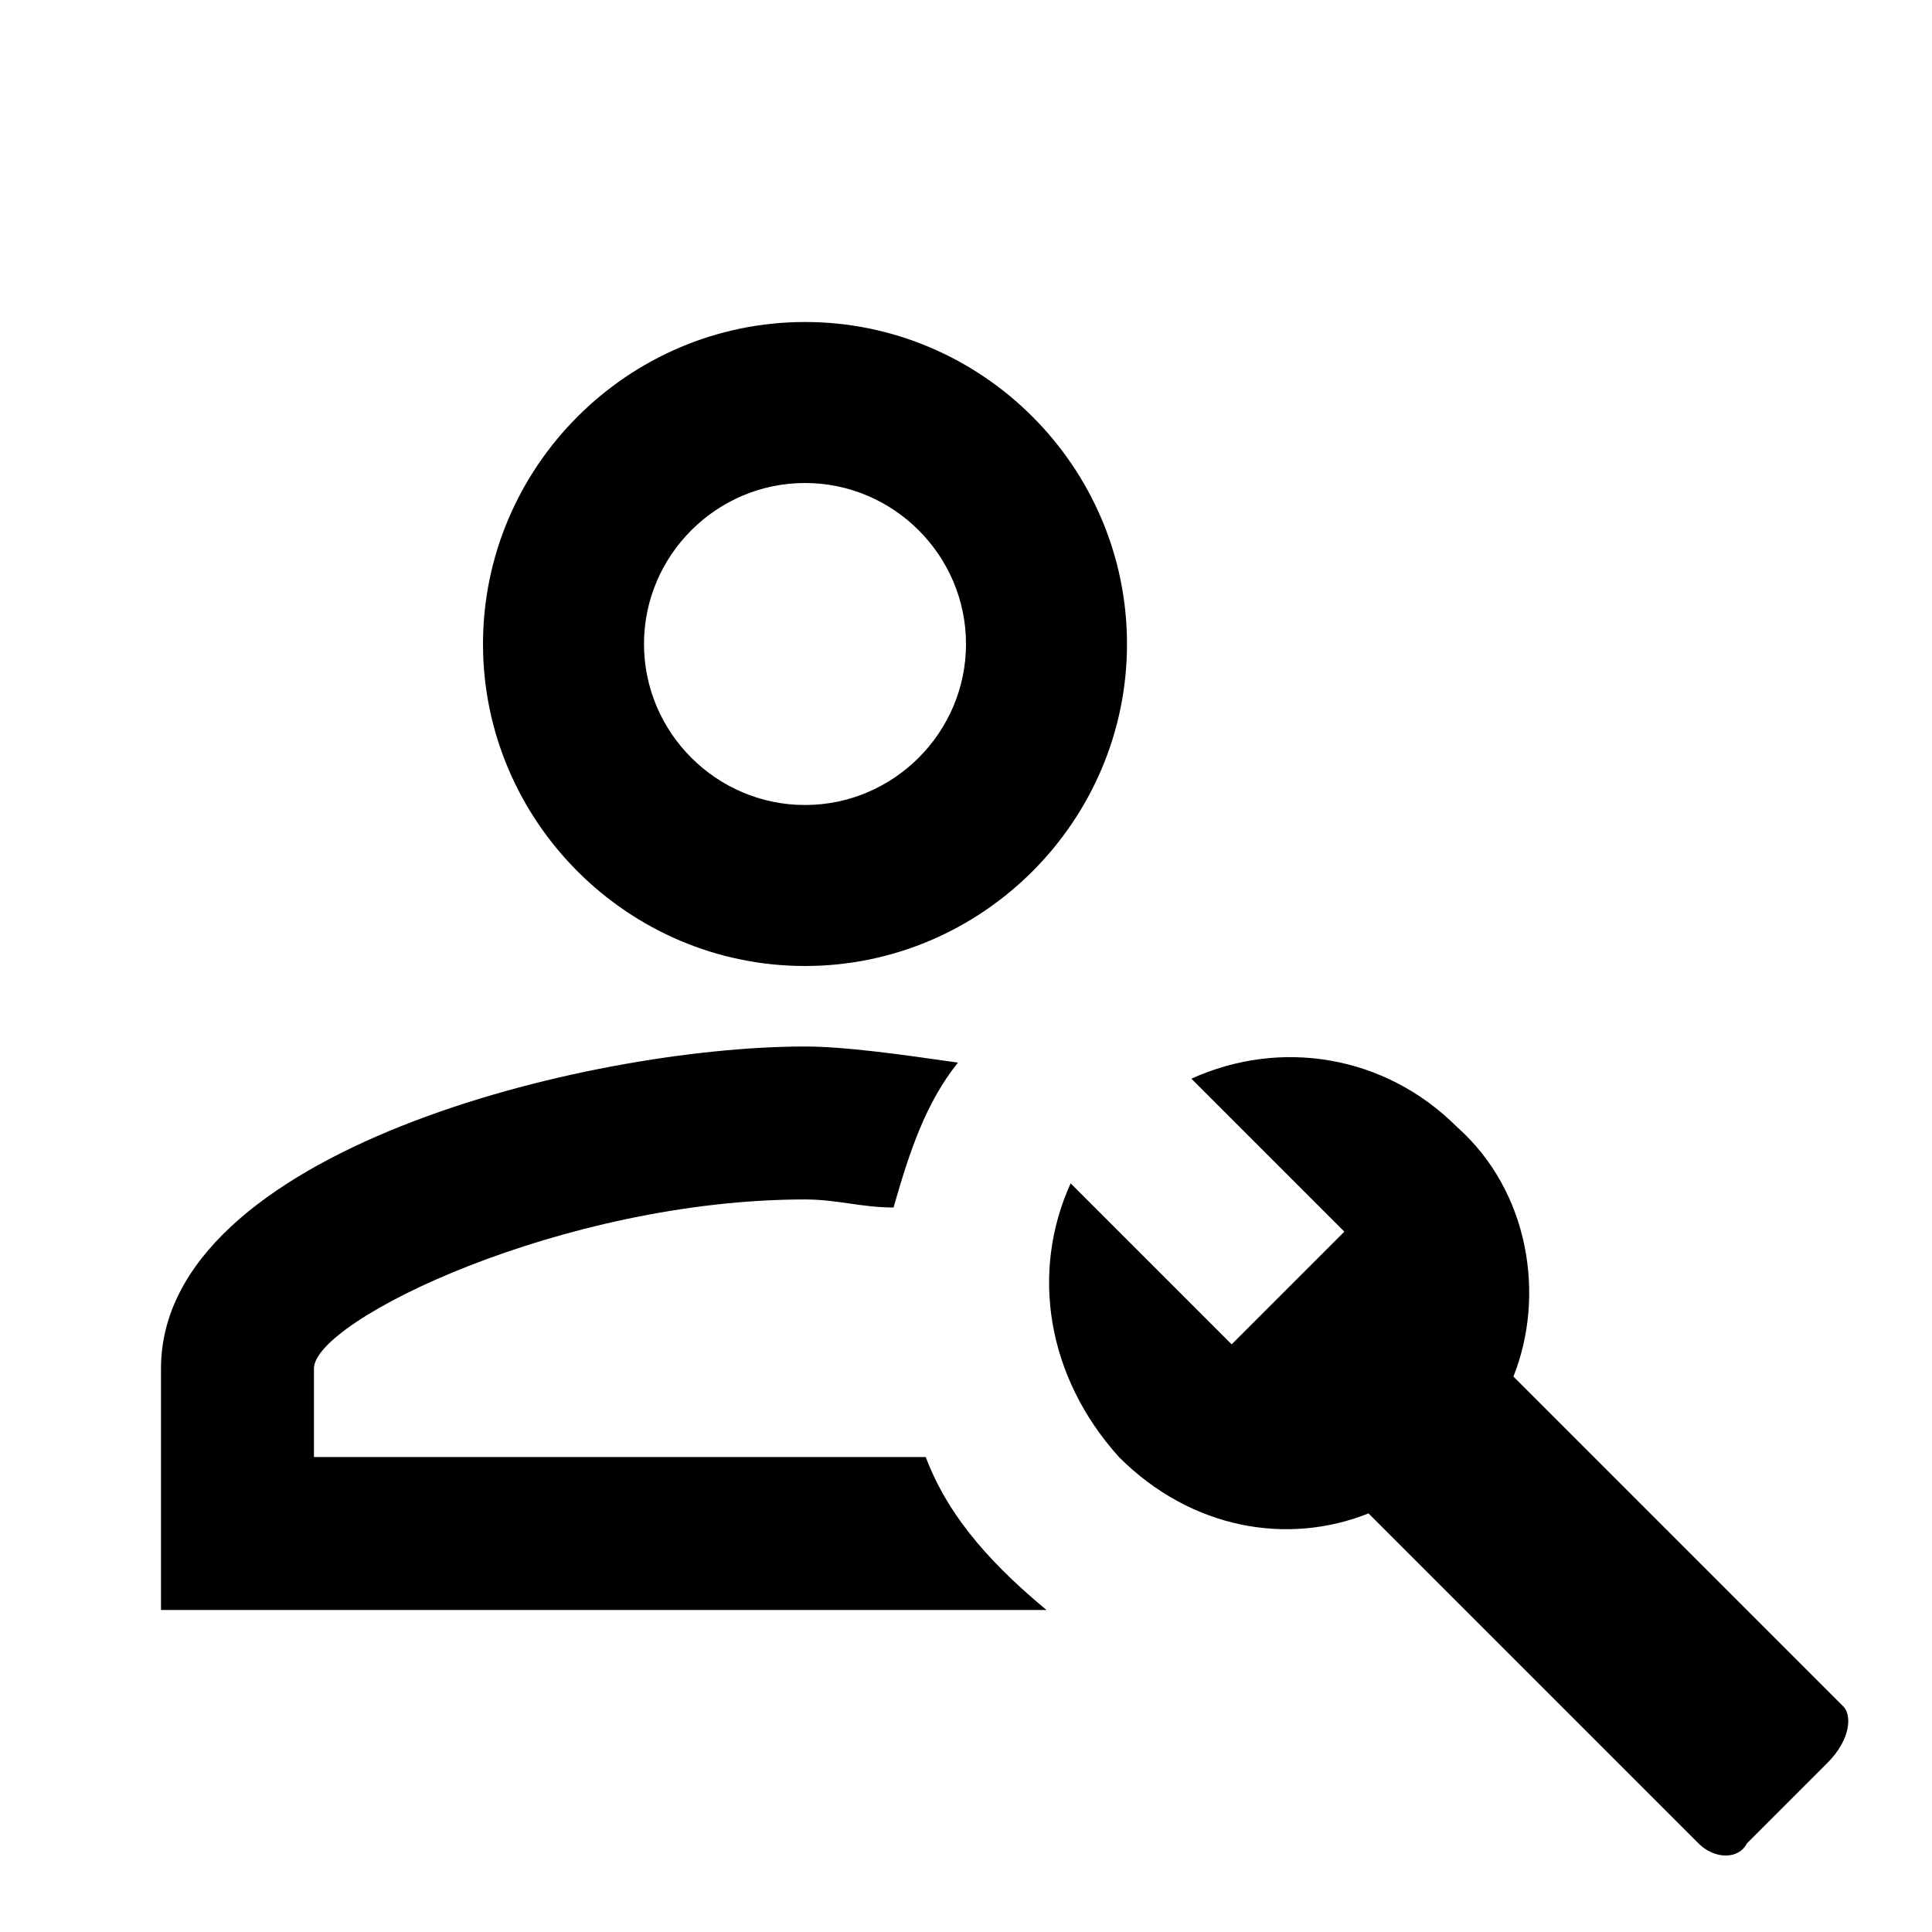 <svg width="54" height="54" viewBox="0 0 54 54" fill="none" xmlns="http://www.w3.org/2000/svg">
<path d="M51.525 47.7L42.3 38.475C43.2 36.225 42.75 33.3 40.725 31.5C38.7 29.475 35.775 29.025 33.3 30.15L37.575 34.425L34.425 37.575L29.925 33.075C28.8 35.55 29.25 38.475 31.275 40.725C33.3 42.75 36 43.2 38.25 42.3L47.475 51.525C47.925 51.975 48.6 51.975 48.825 51.525L51.075 49.275C51.75 48.6 51.75 47.925 51.525 47.7ZM22.5 27C27.45 27 31.5 22.95 31.5 18C31.5 13.05 27.45 9 22.5 9C17.55 9 13.5 13.05 13.5 18C13.5 22.95 17.55 27 22.5 27ZM22.5 13.5C24.975 13.5 27 15.525 27 18C27 20.475 24.975 22.5 22.5 22.5C20.025 22.5 18 20.475 18 18C18 15.525 20.025 13.5 22.5 13.5ZM29.25 45H4.5V38.25C4.5 32.175 16.425 29.25 22.5 29.25C23.625 29.25 25.2 29.475 26.775 29.7C25.875 30.825 25.425 32.175 24.975 33.75C24.075 33.75 23.4 33.525 22.5 33.525C15.75 33.525 8.775 36.9 8.775 38.25V40.725H25.875C26.55 42.525 27.9 43.875 29.25 45Z" fill="black"/>
</svg>
